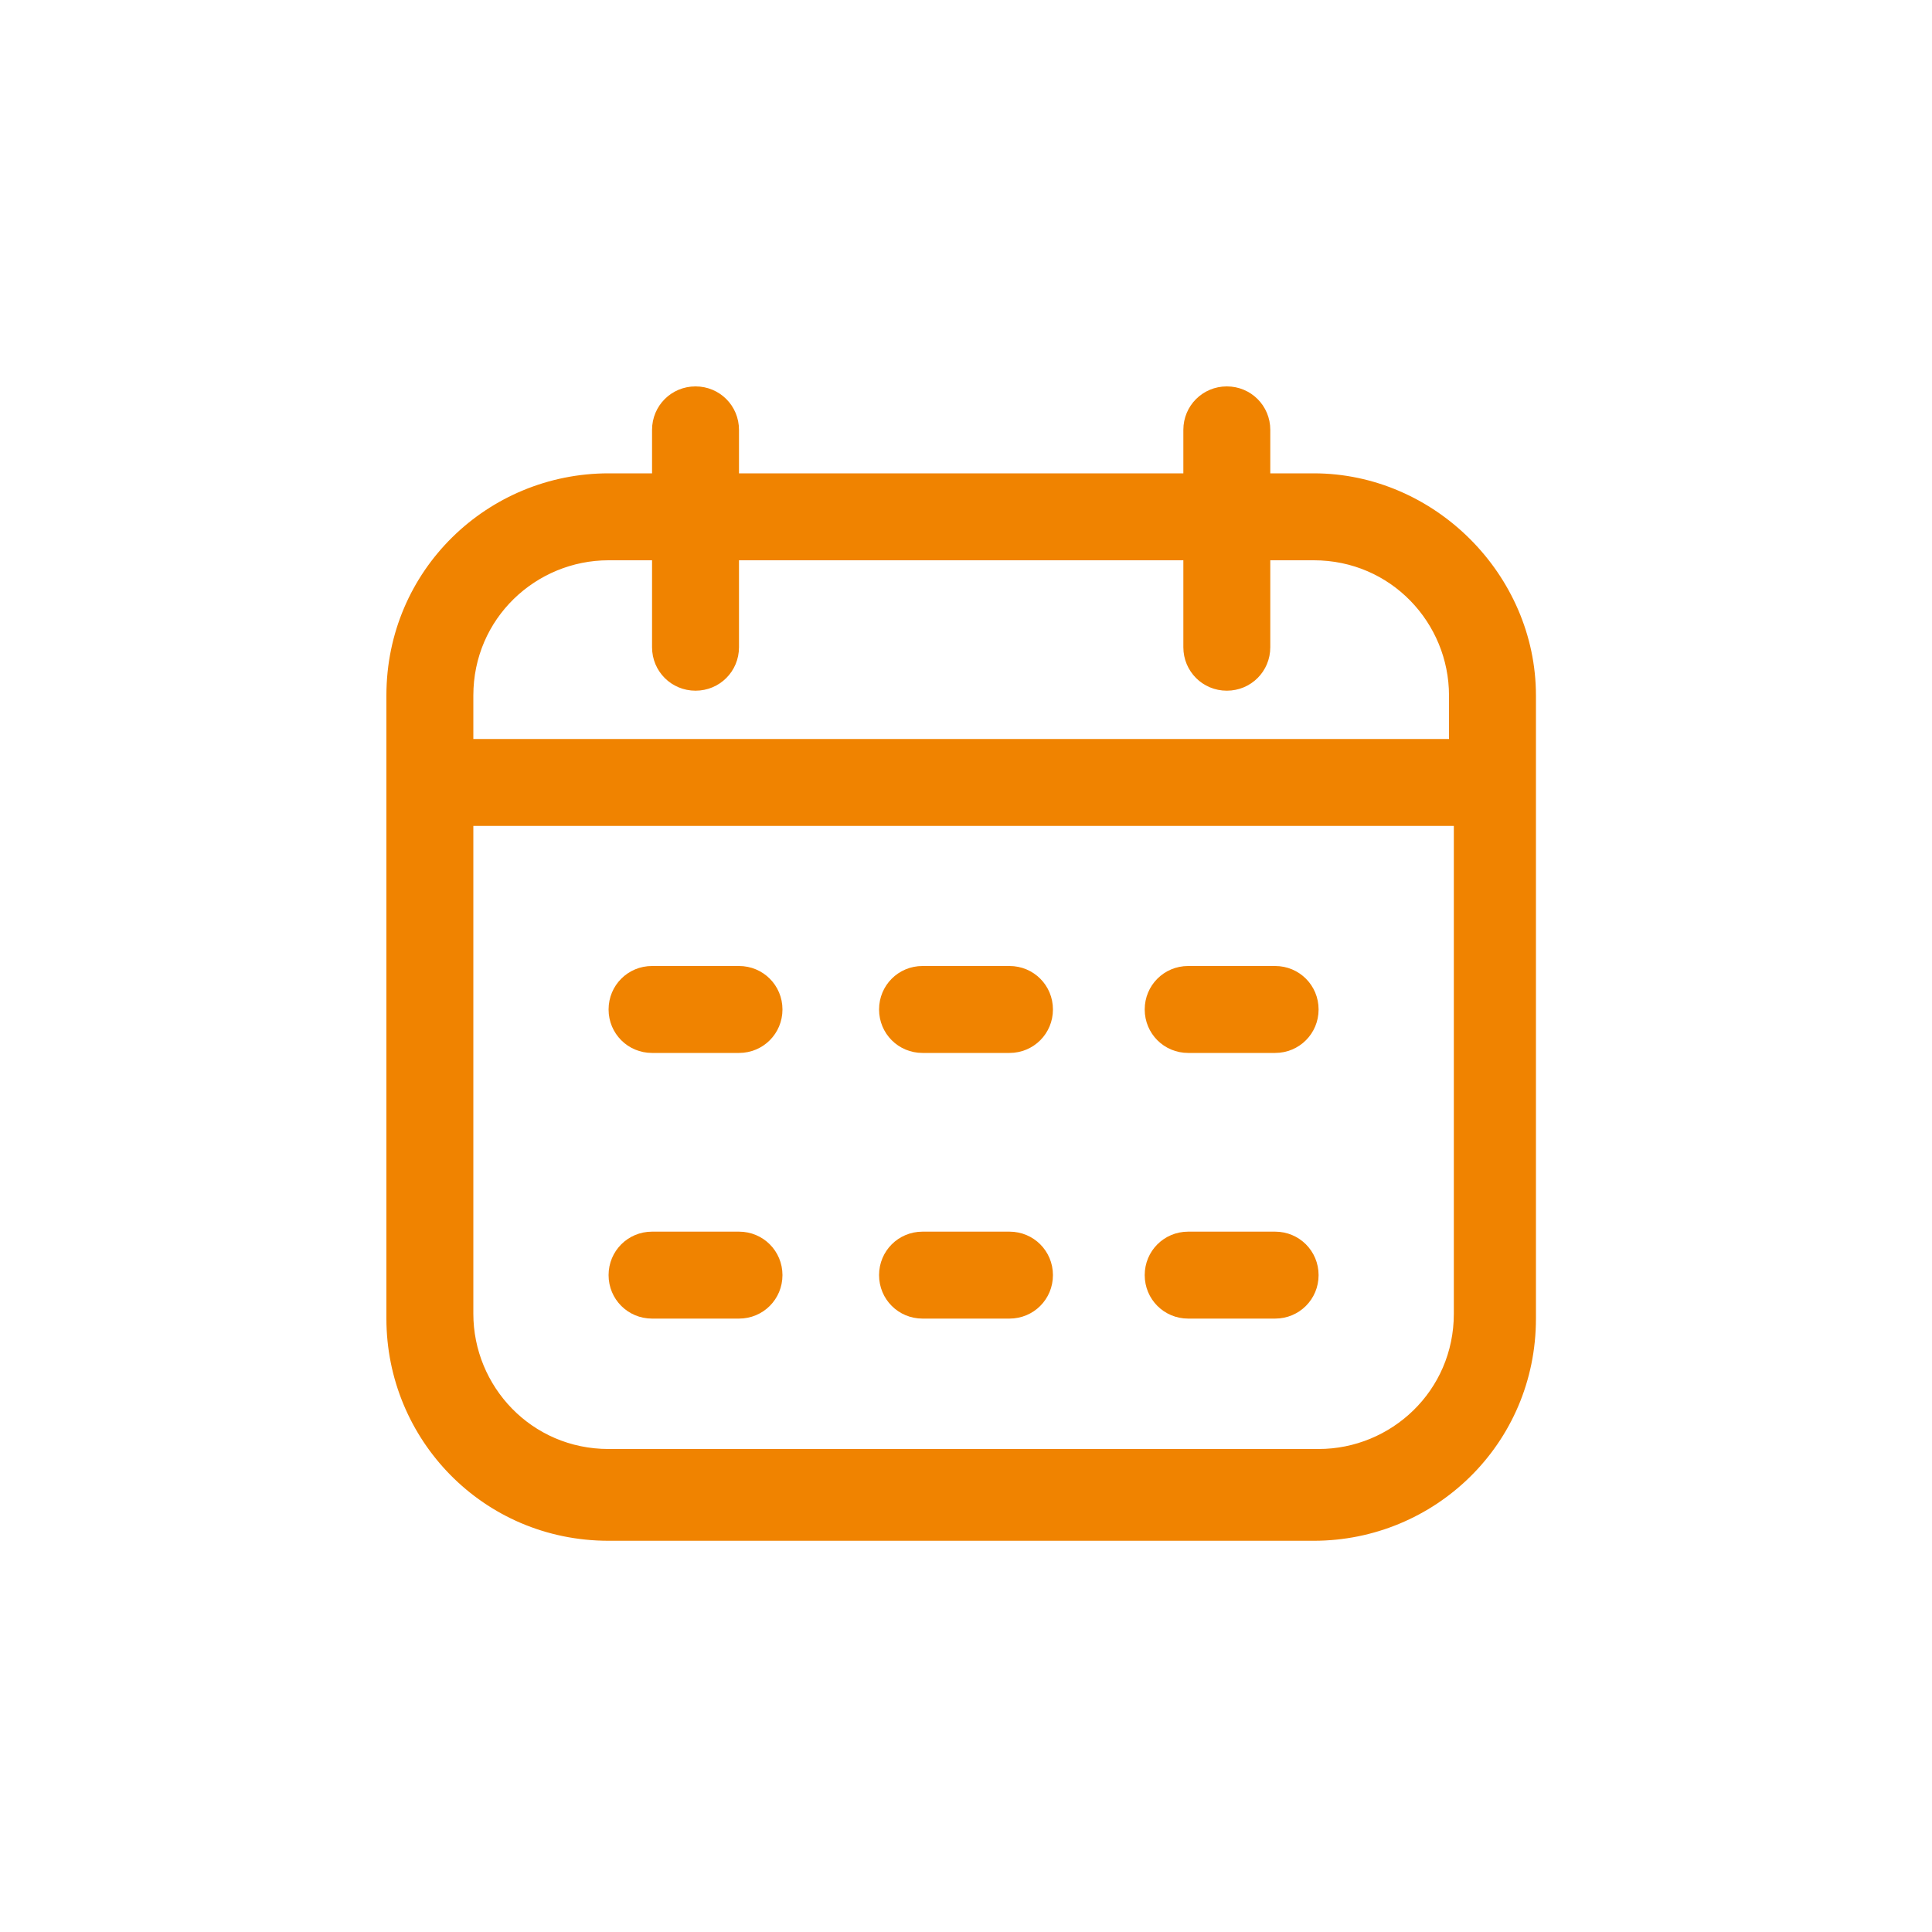 <?xml version="1.0" encoding="UTF-8"?>
<svg id="b" xmlns="http://www.w3.org/2000/svg" version="1.1" viewBox="0 0 40 40">
  <!-- Generator: Adobe Illustrator 29.2.1, SVG Export Plug-In . SVG Version: 2.1.0 Build 116)  -->
  <defs>
    <style>
      .st0 {
        fill: none;
      }

      .st1 {
        fill: #f08300;
      }
    </style>
  </defs>
  <g id="c">
    <g id="d">
      <path class="st1" d="M27.3,31.9h-14.7c-2.6,0-4.6-2.1-4.6-4.6v-12.9c0-2.6,2.1-4.6,4.6-4.6h.9v-.9c0-.5.4-.9.9-.9s.9.4.9.9v.9h9.2v-.9c0-.5.4-.9.9-.9s.9.4.9.9v.9h.9c2.5,0,4.6,2.1,4.6,4.6v12.9c0,2.6-2.1,4.6-4.6,4.6h0ZM9.8,17.1v10.1c0,1.5,1.2,2.8,2.8,2.8h14.7c1.5,0,2.8-1.2,2.8-2.8v-10.1H9.8ZM9.8,15.3h20.2v-.9c0-1.5-1.2-2.8-2.8-2.8h-.9v1.8c0,.5-.4.9-.9.9s-.9-.4-.9-.9v-1.8h-9.2v1.8c0,.5-.4.9-.9.9s-.9-.4-.9-.9v-1.8h-.9c-1.5,0-2.8,1.2-2.8,2.8v.9h0ZM26.4,27.3h-1.8c-.5,0-.9-.4-.9-.9s.4-.9.9-.9h1.8c.5,0,.9.4.9.9s-.4.9-.9.9ZM20.9,27.3h-1.8c-.5,0-.9-.4-.9-.9s.4-.9.9-.9h1.8c.5,0,.9.4.9.9s-.4.9-.9.9ZM15.3,27.3h-1.8c-.5,0-.9-.4-.9-.9s.4-.9.9-.9h1.8c.5,0,.9.4.9.9s-.4.9-.9.9ZM26.4,21.8h-1.8c-.5,0-.9-.4-.9-.9s.4-.9.9-.9h1.8c.5,0,.9.4.9.9s-.4.9-.9.9ZM20.9,21.8h-1.8c-.5,0-.9-.4-.9-.9s.4-.9.9-.9h1.8c.5,0,.9.4.9.9s-.4.9-.9.9ZM15.3,21.8h-1.8c-.5,0-.9-.4-.9-.9s.4-.9.9-.9h1.8c.5,0,.9.4.9.9s-.4.9-.9.9Z"/>
    </g>
    <rect class="st0" width="40" height="40"/>
  </g>
</svg>